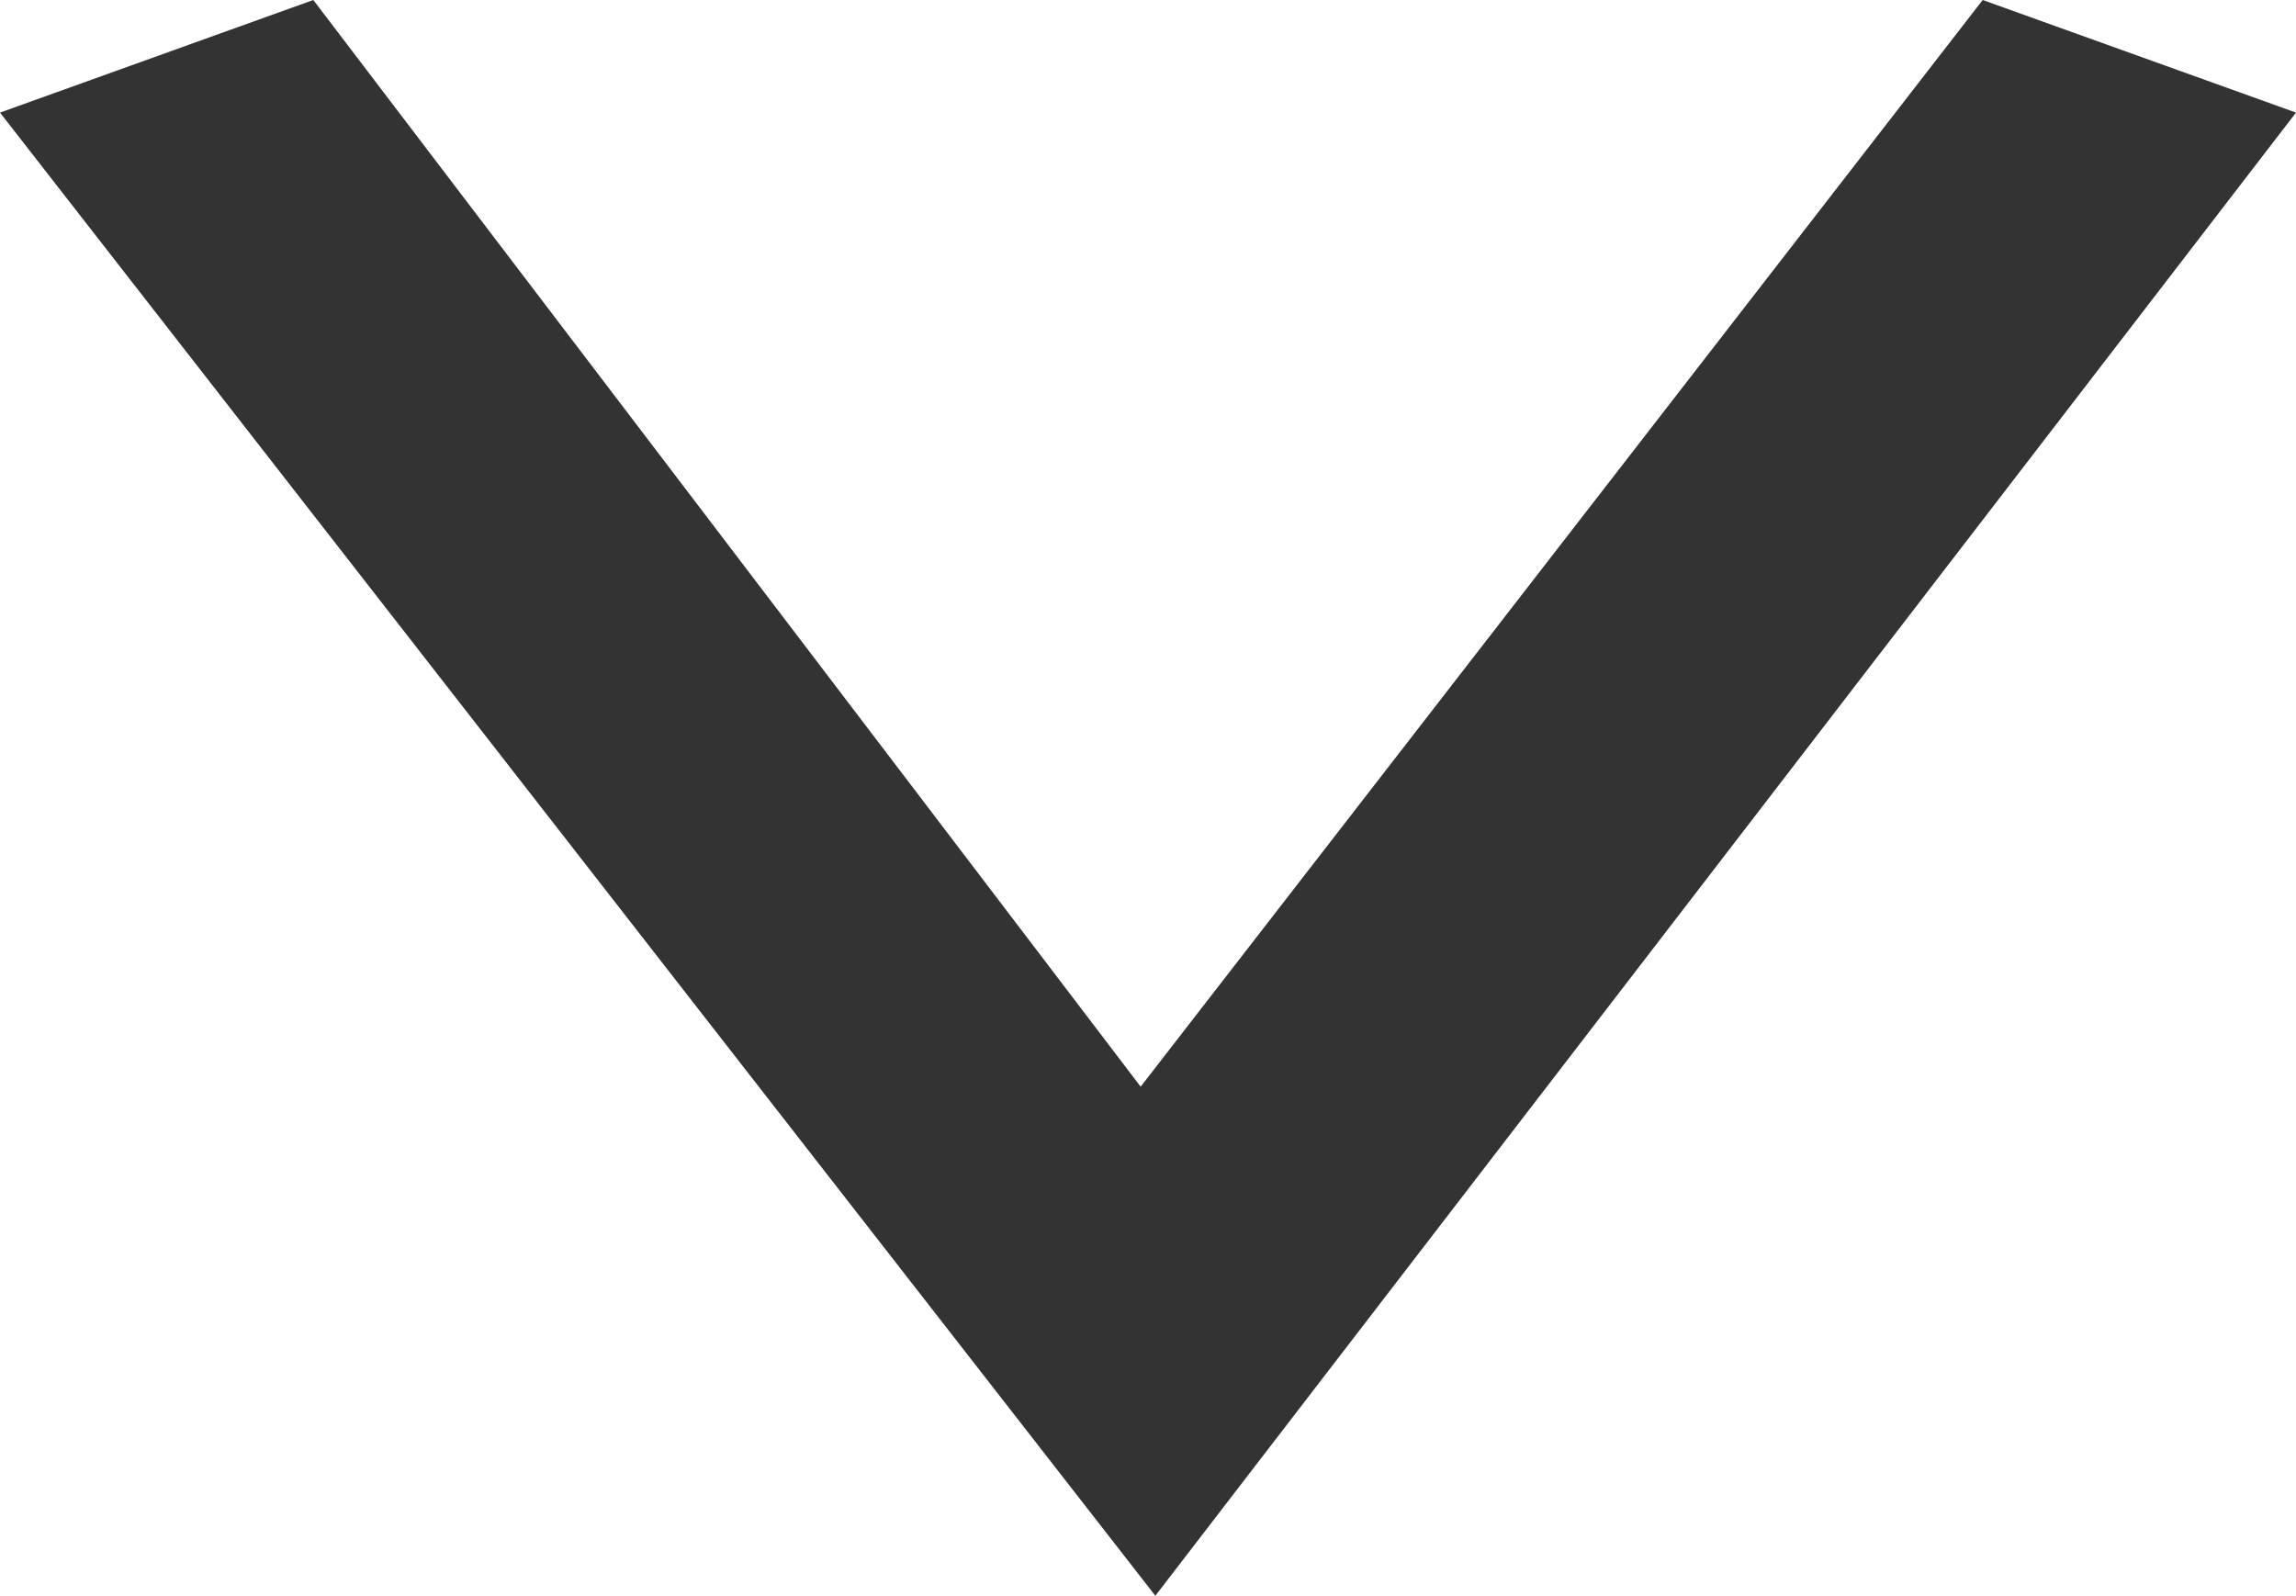 <svg xmlns="http://www.w3.org/2000/svg" viewBox="0 0 4.69 3.26"><defs><style>.cls-1{fill:#333;}</style></defs><g id="レイヤー_2" data-name="レイヤー 2"><g id="ヘッダー"><path id="icon_black" class="cls-1" d="M2.36,3.26h0L0,.23.64,0,2.33,2.22h0L4.05,0l.64.23Z"/></g></g></svg>